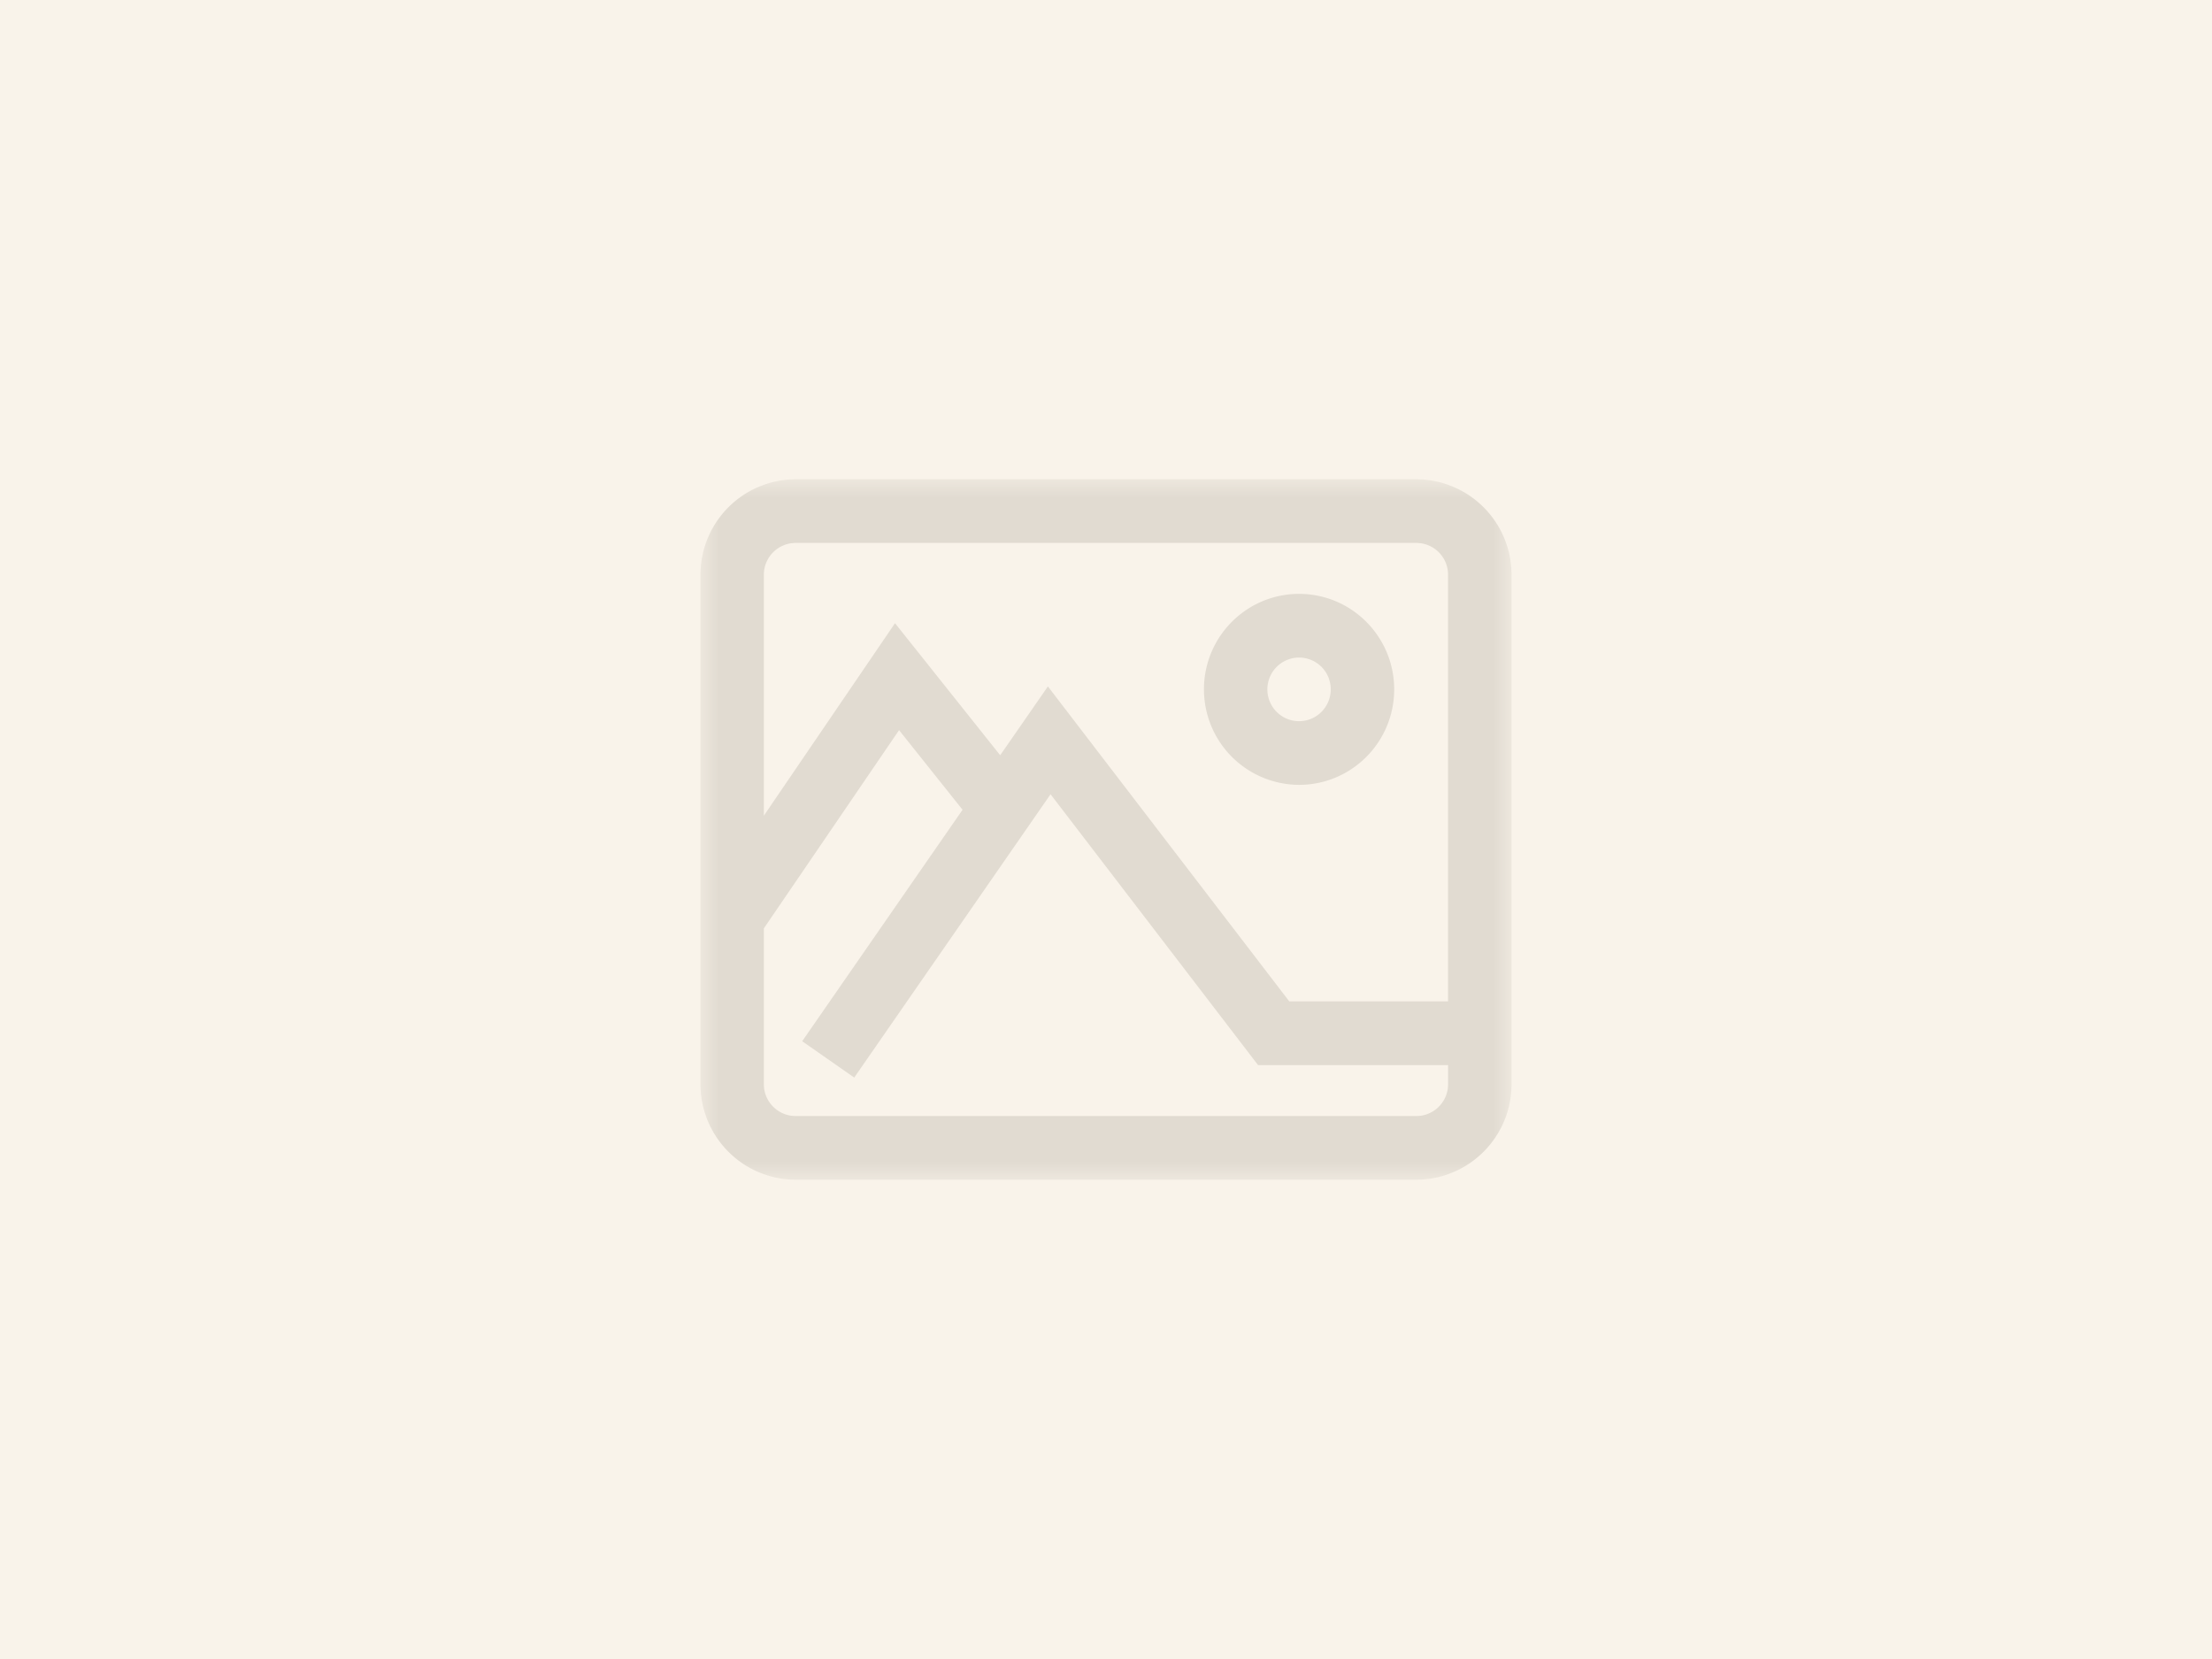 <svg xmlns="http://www.w3.org/2000/svg" width="60" height="45" fill="none" viewBox="0 0 60 45"><rect x="0" y="0" width="60" height="45" fill="#333333" stroke="none"/><g clip-path="url(#clip0_362_3)"><path fill="#F9F3EA" d="M0 0h60v45H0z"/><mask id="mask0_362_3" width="22" height="19" x="19" y="13" maskUnits="userSpaceOnUse" style="mask-type:luminance"><path fill="#fff" d="M41 13H19v19h22z"/></mask><g mask="url(#mask0_362_3)"><path fill="#E1DBD1" d="M21.58 32A2.59 2.59 0 0 1 19 29.409V15.591A2.59 2.59 0 0 1 21.58 13h16.84A2.59 2.59 0 0 1 41 15.59V29.41a2.59 2.59 0 0 1-2.58 2.59zm-.861-6.817v4.226c0 .476.385.862.86.863h16.84c.475 0 .86-.386.86-.863v-.518h-5.154l-5.629-7.347-5.325 7.685-1.412-.986 4.35-6.278-1.722-2.16zm14.252 1.979h4.307V15.59a.86.86 0 0 0-.86-.863H21.58a.863.863 0 0 0-.861.863v6.536l3.558-5.222 2.853 3.582 1.294-1.867zm-2.314-8.463c0-1.43 1.155-2.59 2.58-2.59s2.58 1.16 2.58 2.59c0 1.431-1.155 2.59-2.58 2.59a2.59 2.59 0 0 1-2.58-2.59m1.72 0c0 .477.385.863.86.863.474 0 .859-.386.859-.863a.86.86 0 0 0-.86-.863.863.863 0 0 0-.859.863"/></g></g><defs><clipPath id="clip0_362_3"><path fill="#fff" d="M0 0h60v45H0z"/></clipPath></defs></svg>